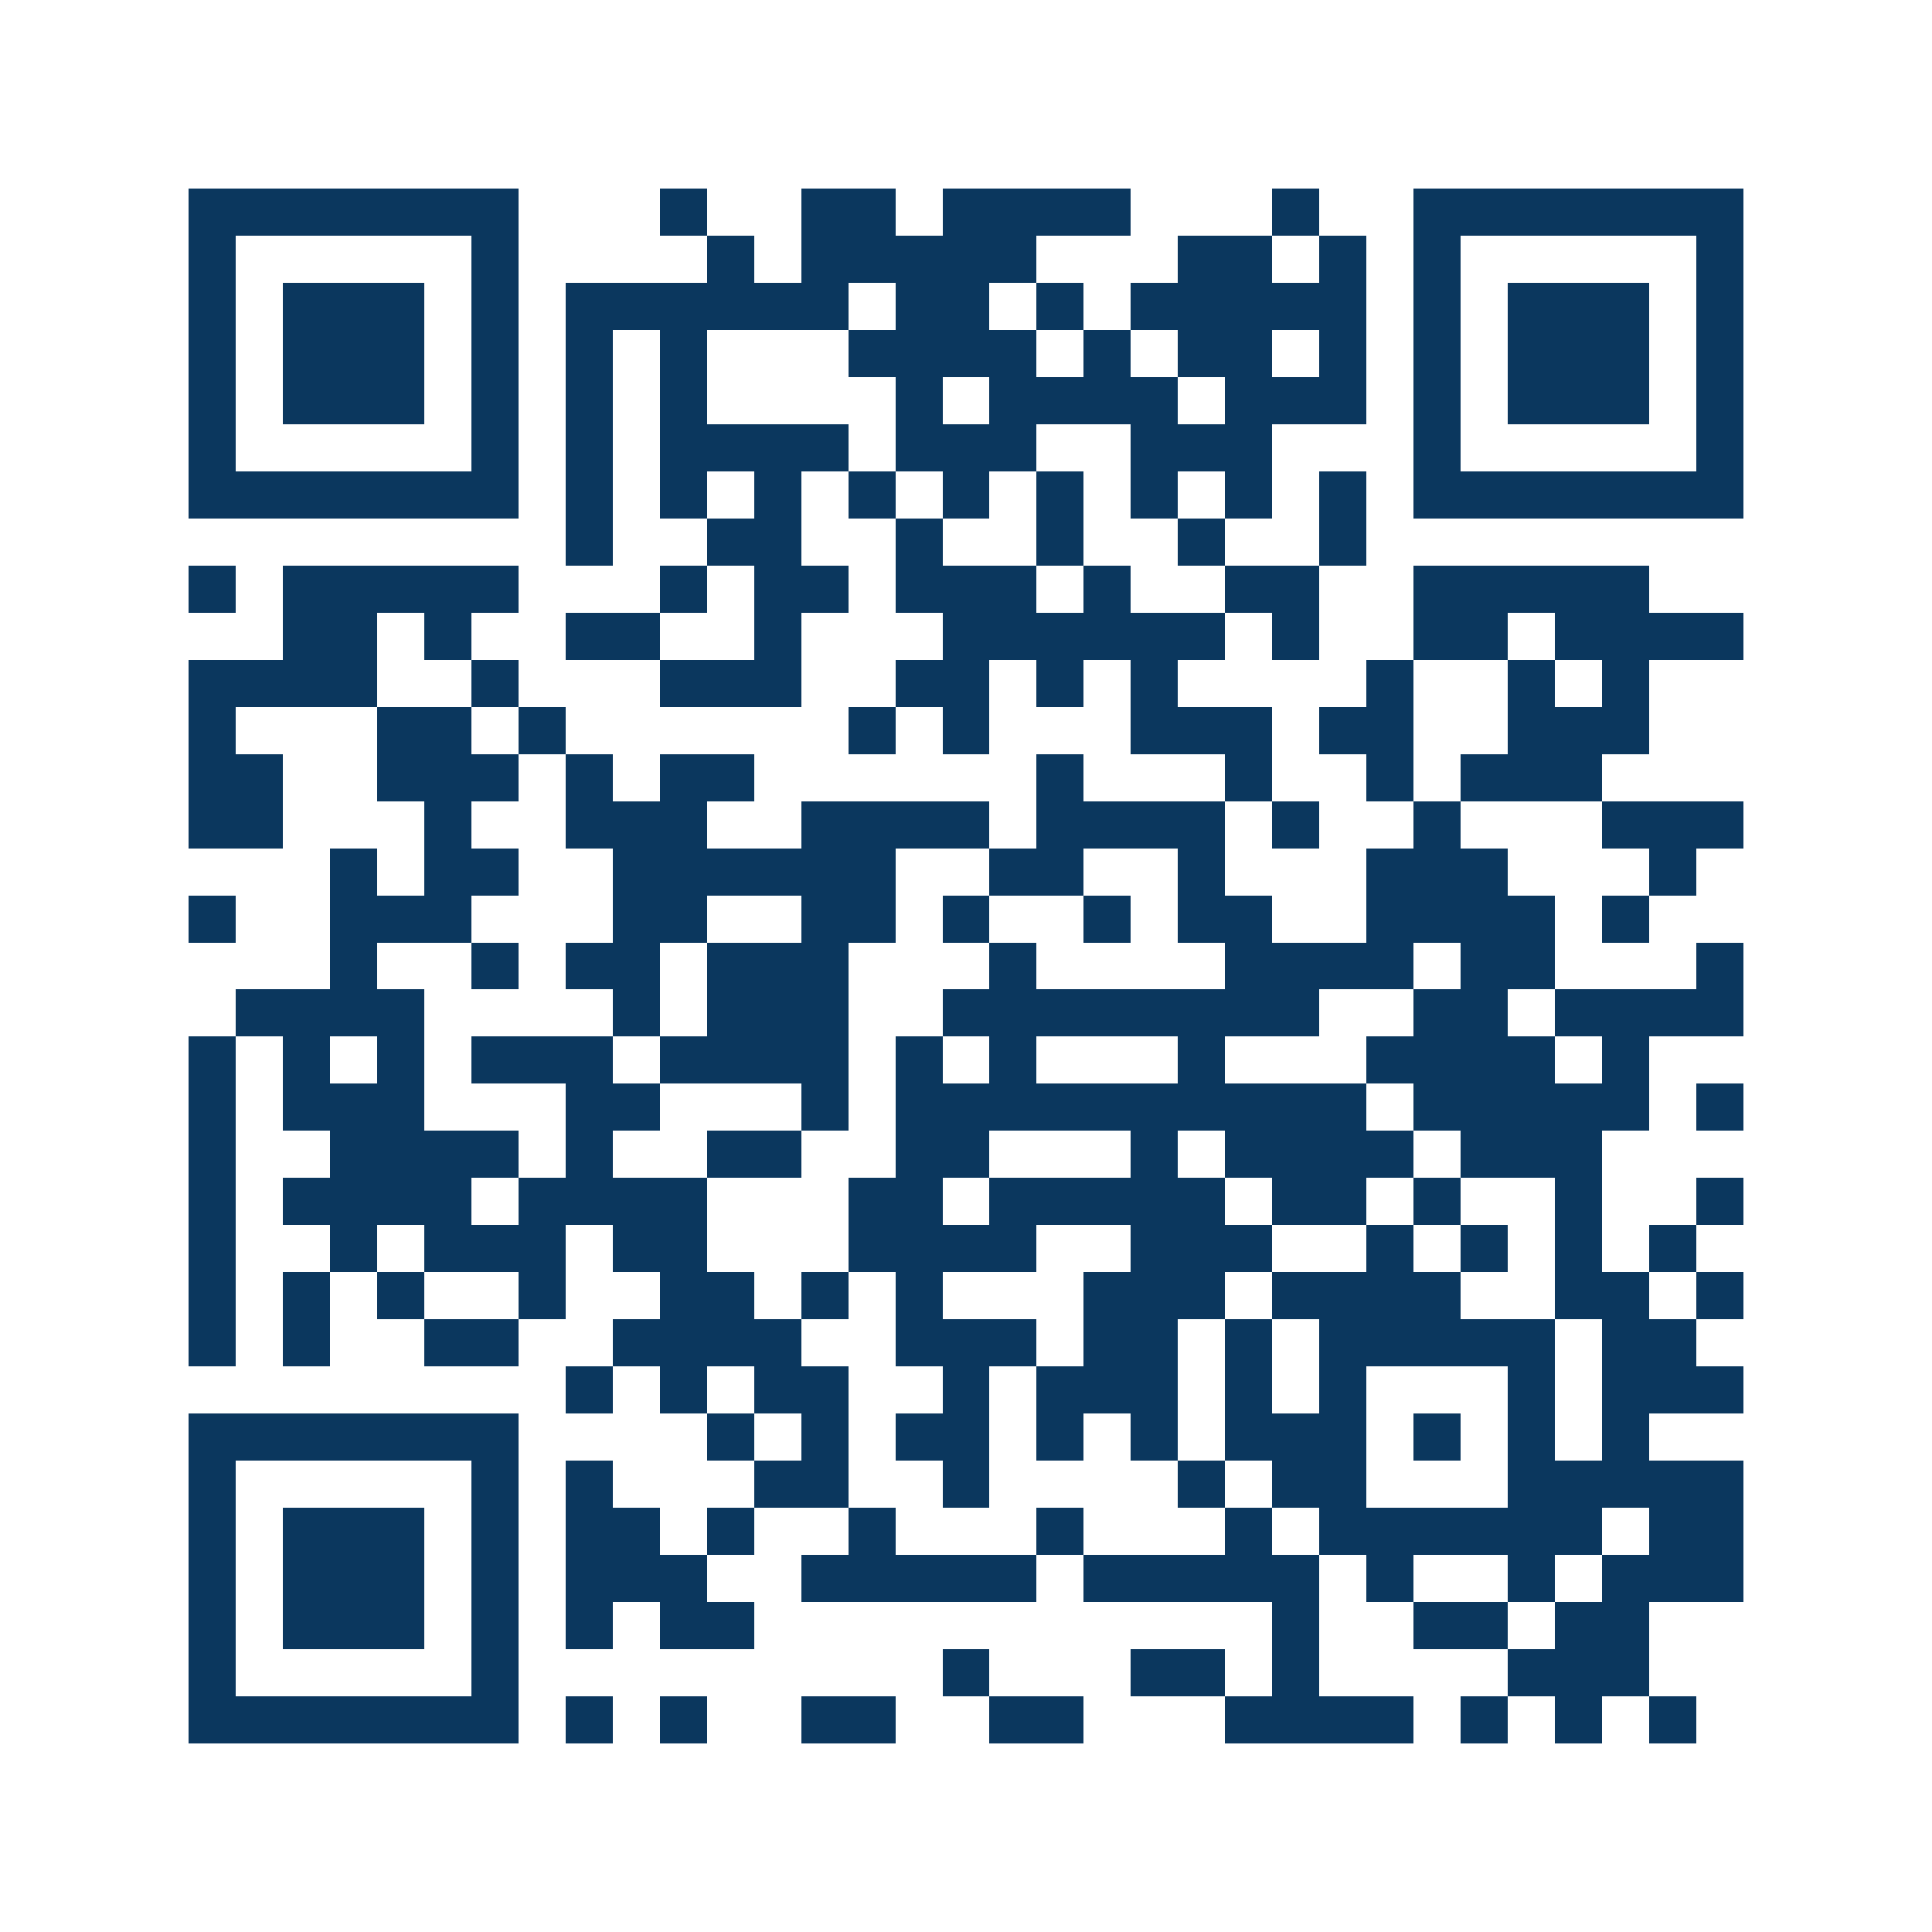 <svg xmlns="http://www.w3.org/2000/svg" width="150" height="150" viewBox="0 0 41 41" shape-rendering="crispEdges"><path fill="#ffffff" d="M0 0h41v41H0z"/><path stroke="#0b375e" d="M4 4.5h7m3 0h1m2 0h2m1 0h4m3 0h1m2 0h7M4 5.5h1m5 0h1m4 0h1m1 0h5m3 0h2m1 0h1m1 0h1m5 0h1M4 6.5h1m1 0h3m1 0h1m1 0h6m1 0h2m1 0h1m1 0h5m1 0h1m1 0h3m1 0h1M4 7.5h1m1 0h3m1 0h1m1 0h1m1 0h1m3 0h4m1 0h1m1 0h2m1 0h1m1 0h1m1 0h3m1 0h1M4 8.5h1m1 0h3m1 0h1m1 0h1m1 0h1m4 0h1m1 0h4m1 0h3m1 0h1m1 0h3m1 0h1M4 9.5h1m5 0h1m1 0h1m1 0h4m1 0h3m2 0h3m3 0h1m5 0h1M4 10.5h7m1 0h1m1 0h1m1 0h1m1 0h1m1 0h1m1 0h1m1 0h1m1 0h1m1 0h1m1 0h7M12 11.5h1m2 0h2m2 0h1m2 0h1m2 0h1m2 0h1M4 12.5h1m1 0h5m3 0h1m1 0h2m1 0h3m1 0h1m2 0h2m2 0h5M6 13.5h2m1 0h1m2 0h2m2 0h1m3 0h6m1 0h1m2 0h2m1 0h4M4 14.5h4m2 0h1m3 0h3m2 0h2m1 0h1m1 0h1m4 0h1m2 0h1m1 0h1M4 15.5h1m3 0h2m1 0h1m6 0h1m1 0h1m3 0h3m1 0h2m2 0h3M4 16.5h2m2 0h3m1 0h1m1 0h2m6 0h1m3 0h1m2 0h1m1 0h3M4 17.5h2m3 0h1m2 0h3m2 0h4m1 0h4m1 0h1m2 0h1m3 0h3M7 18.5h1m1 0h2m2 0h6m2 0h2m2 0h1m3 0h3m3 0h1M4 19.5h1m2 0h3m3 0h2m2 0h2m1 0h1m2 0h1m1 0h2m2 0h4m1 0h1M7 20.5h1m2 0h1m1 0h2m1 0h3m3 0h1m4 0h4m1 0h2m3 0h1M5 21.5h4m4 0h1m1 0h3m2 0h8m2 0h2m1 0h4M4 22.5h1m1 0h1m1 0h1m1 0h3m1 0h4m1 0h1m1 0h1m3 0h1m3 0h4m1 0h1M4 23.5h1m1 0h3m3 0h2m3 0h1m1 0h10m1 0h5m1 0h1M4 24.5h1m2 0h4m1 0h1m2 0h2m2 0h2m3 0h1m1 0h4m1 0h3M4 25.5h1m1 0h4m1 0h4m3 0h2m1 0h5m1 0h2m1 0h1m2 0h1m2 0h1M4 26.5h1m2 0h1m1 0h3m1 0h2m3 0h4m2 0h3m2 0h1m1 0h1m1 0h1m1 0h1M4 27.5h1m1 0h1m1 0h1m2 0h1m2 0h2m1 0h1m1 0h1m3 0h3m1 0h4m2 0h2m1 0h1M4 28.5h1m1 0h1m2 0h2m2 0h4m2 0h3m1 0h2m1 0h1m1 0h5m1 0h2M12 29.5h1m1 0h1m1 0h2m2 0h1m1 0h3m1 0h1m1 0h1m3 0h1m1 0h3M4 30.5h7m4 0h1m1 0h1m1 0h2m1 0h1m1 0h1m1 0h3m1 0h1m1 0h1m1 0h1M4 31.5h1m5 0h1m1 0h1m3 0h2m2 0h1m4 0h1m1 0h2m3 0h5M4 32.5h1m1 0h3m1 0h1m1 0h2m1 0h1m2 0h1m3 0h1m3 0h1m1 0h6m1 0h2M4 33.5h1m1 0h3m1 0h1m1 0h3m2 0h5m1 0h5m1 0h1m2 0h1m1 0h3M4 34.5h1m1 0h3m1 0h1m1 0h1m1 0h2m11 0h1m2 0h2m1 0h2M4 35.5h1m5 0h1m9 0h1m3 0h2m1 0h1m4 0h3M4 36.5h7m1 0h1m1 0h1m2 0h2m2 0h2m3 0h4m1 0h1m1 0h1m1 0h1"/></svg>
